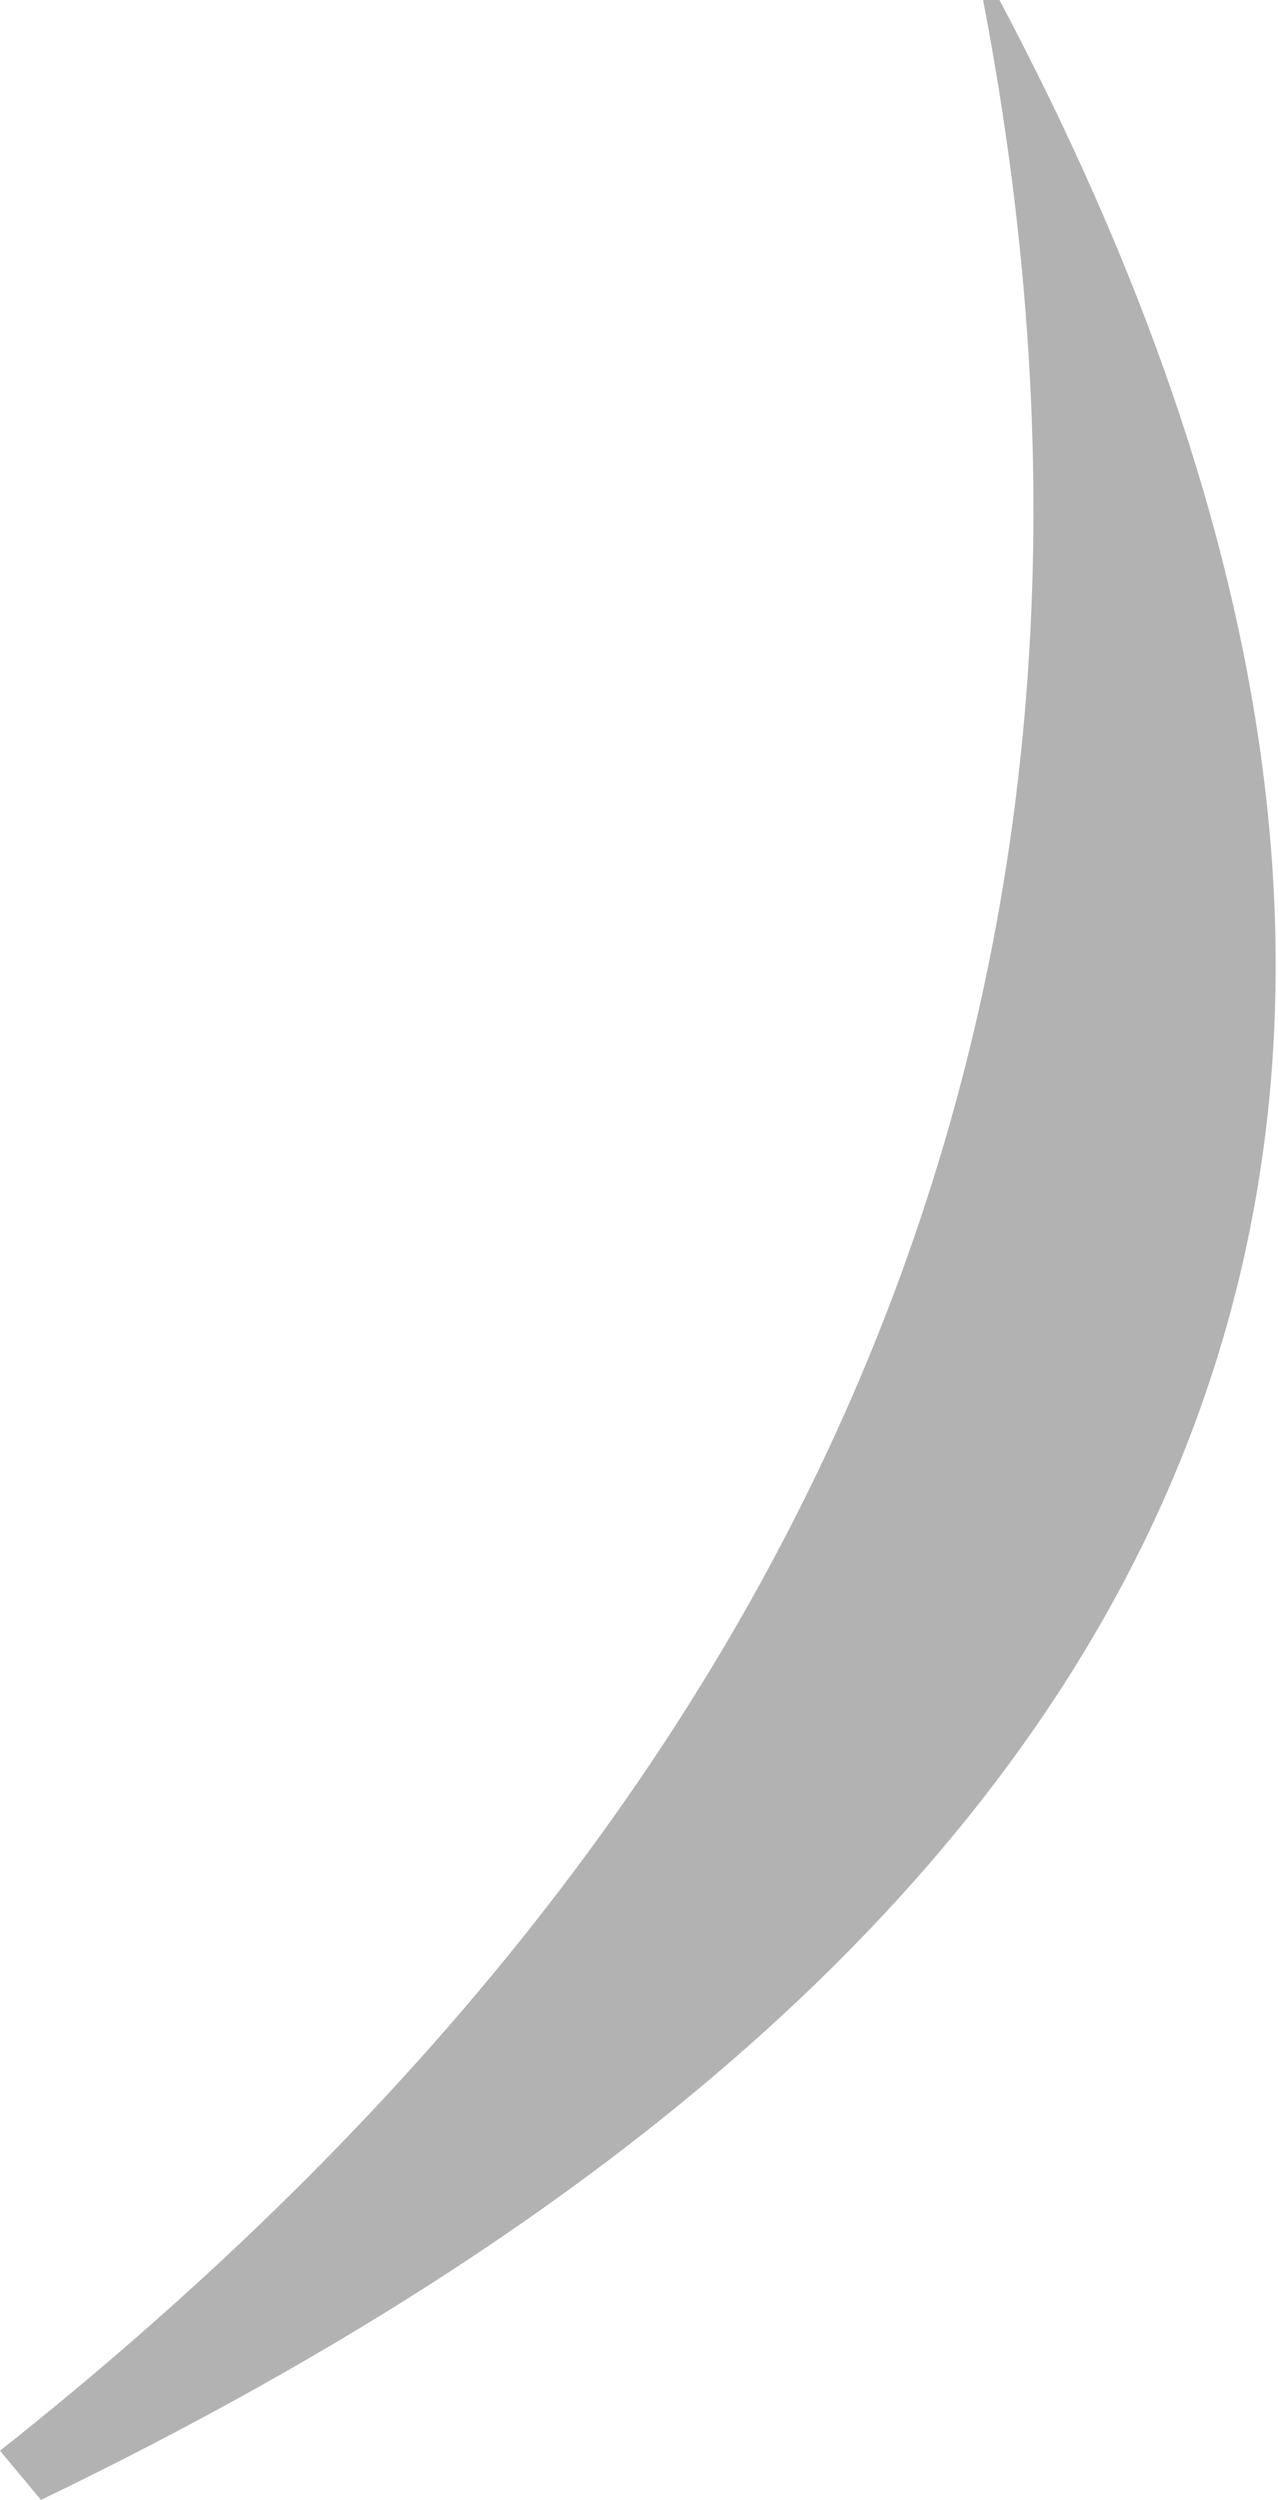 <?xml version="1.0" encoding="UTF-8" standalone="no"?>
<svg xmlns:xlink="http://www.w3.org/1999/xlink" height="15.25px" width="7.8px" xmlns="http://www.w3.org/2000/svg">
  <g transform="matrix(1.0, 0.0, 0.0, 1.0, 5.55, 0.3)">
    <path d="M-5.55 14.65 L-5.3 14.95 Q5.8 9.6 0.55 -0.3 L0.45 -0.3 Q2.15 8.55 -5.55 14.65" fill="#000000" fill-opacity="0.302" fill-rule="evenodd" stroke="none">
      <animate attributeName="fill" dur="2s" repeatCount="indefinite" values="#000000;#000001"/>
      <animate attributeName="fill-opacity" dur="2s" repeatCount="indefinite" values="0.302;0.302"/>
      <animate attributeName="d" dur="2s" repeatCount="indefinite" values="M-5.55 14.65 L-5.3 14.95 Q5.8 9.6 0.55 -0.3 L0.45 -0.3 Q2.15 8.55 -5.55 14.65;M-5.3 14.35 L-5.1 14.55 Q2.9 10.5 -1.9 2.95 L-2.0 2.95 Q0.05 9.7 -5.3 14.35"/>
    </path>
    <path d="M-5.55 14.65 Q2.15 8.55 0.45 -0.3 L0.55 -0.3 Q5.8 9.6 -5.3 14.95 L-5.55 14.65" fill="none" stroke="#000000" stroke-linecap="round" stroke-linejoin="round" stroke-opacity="0.0" stroke-width="1.0">
      <animate attributeName="stroke" dur="2s" repeatCount="indefinite" values="#000000;#000001"/>
      <animate attributeName="stroke-width" dur="2s" repeatCount="indefinite" values="0.0;0.0"/>
      <animate attributeName="fill-opacity" dur="2s" repeatCount="indefinite" values="0.0;0.0"/>
      <animate attributeName="d" dur="2s" repeatCount="indefinite" values="M-5.55 14.65 Q2.15 8.55 0.45 -0.3 L0.55 -0.3 Q5.8 9.6 -5.3 14.95 L-5.55 14.65;M-5.3 14.35 Q0.05 9.7 -2.0 2.95 L-1.9 2.95 Q2.9 10.5 -5.1 14.55 L-5.3 14.35"/>
    </path>
  </g>
</svg>
